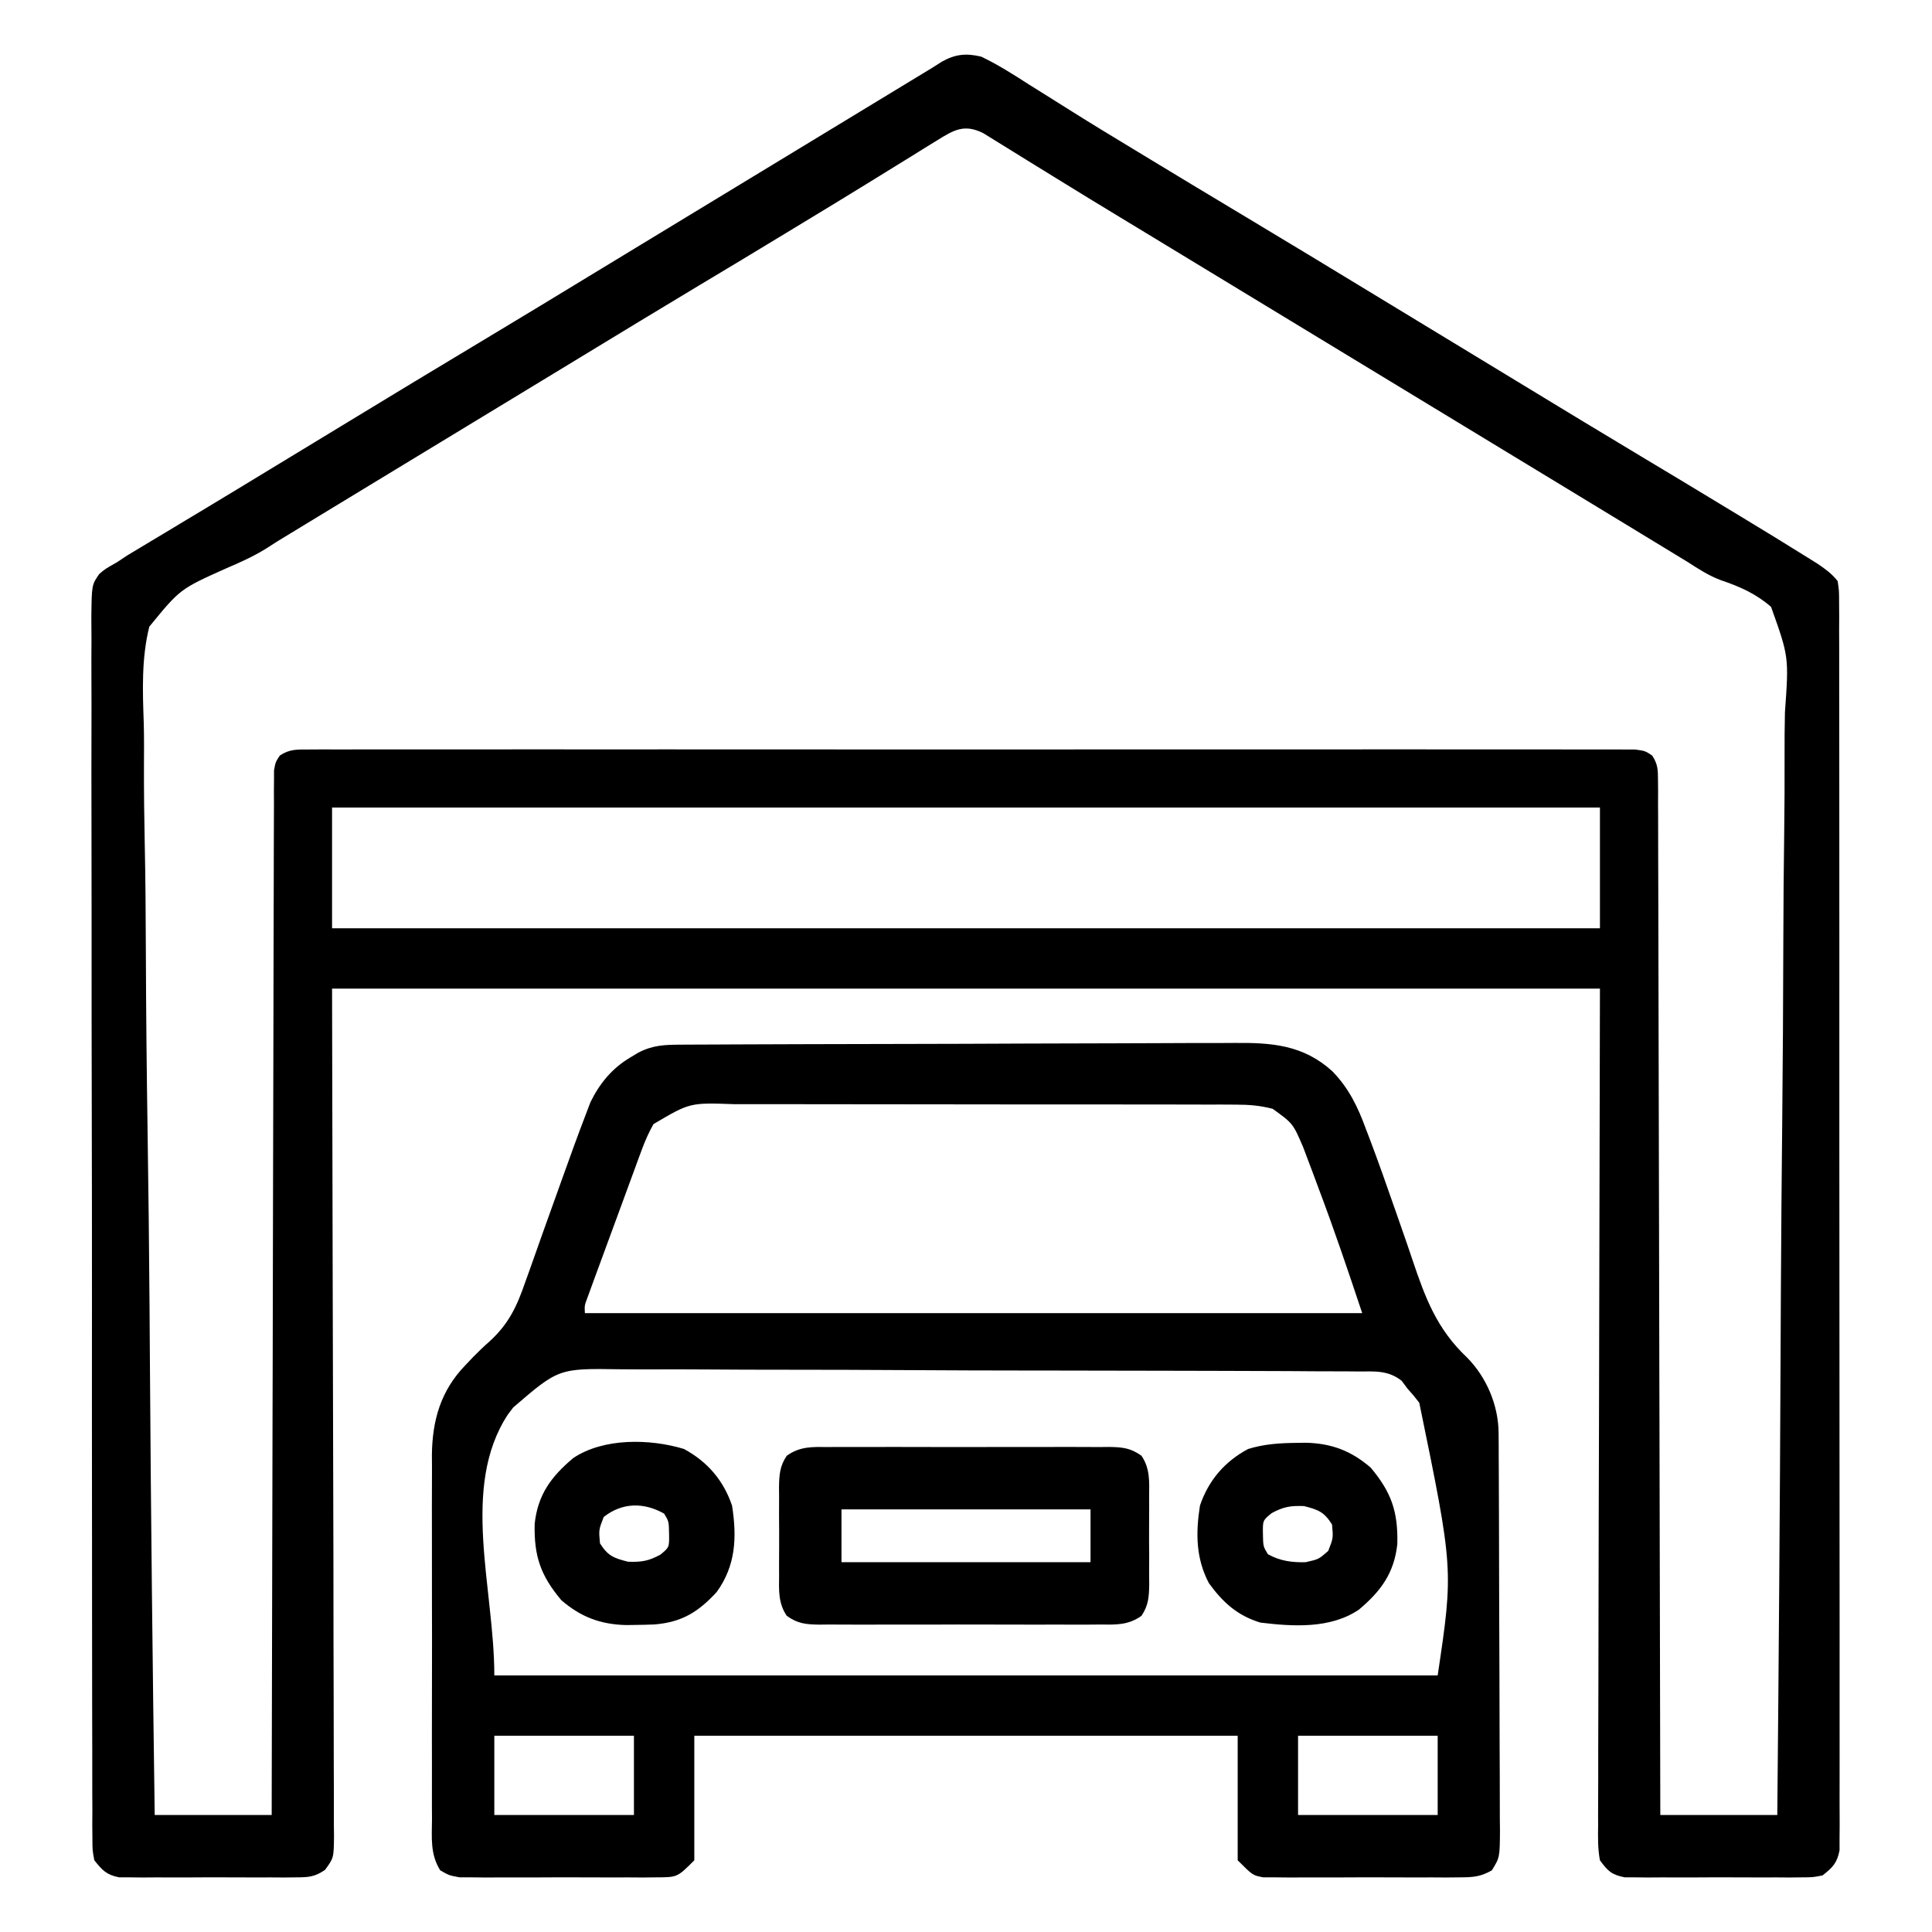 <?xml version="1.0" encoding="UTF-8"?>
<svg version="1.1" xmlns="http://www.w3.org/2000/svg" width="512" height="512">
<path d="M0 0 C4.475 2.117 8.592 4.767 12.75 7.438 C13.986 8.213 15.224 8.986 16.462 9.757 C19.034 11.362 21.601 12.974 24.165 14.592 C29.55 17.984 34.995 21.277 40.442 24.569 C42.198 25.631 43.952 26.696 45.706 27.761 C53.288 32.367 60.889 36.942 68.5 41.5 C80.849 48.896 93.153 56.364 105.452 63.843 C111.299 67.398 117.15 70.949 123 74.5 C125.323 75.91 127.646 77.32 129.969 78.73 C130.545 79.08 131.12 79.43 131.714 79.79 C135.295 81.964 138.875 84.14 142.455 86.316 C158.705 96.195 158.705 96.195 175 106 C182.582 110.54 190.149 115.105 197.706 119.687 C198.921 120.423 200.135 121.159 201.35 121.894 C207.307 125.501 213.25 129.128 219.152 132.824 C220.017 133.365 220.882 133.906 221.773 134.464 C223.878 135.916 225.422 136.997 227 139 C227.377 141.542 227.377 141.542 227.38 144.652 C227.389 145.837 227.397 147.021 227.406 148.241 C227.4 149.549 227.394 150.856 227.388 152.204 C227.392 153.602 227.397 155 227.404 156.398 C227.419 160.248 227.414 164.099 227.407 167.95 C227.402 172.099 227.415 176.248 227.425 180.398 C227.442 188.53 227.443 196.662 227.438 204.795 C227.434 211.403 227.435 218.011 227.44 224.619 C227.441 225.558 227.442 226.497 227.443 227.465 C227.444 229.373 227.446 231.281 227.447 233.189 C227.461 251.095 227.456 269.001 227.444 286.907 C227.434 303.3 227.447 319.693 227.471 336.086 C227.495 352.905 227.505 369.724 227.498 386.543 C227.495 395.991 227.497 405.439 227.515 414.887 C227.529 422.93 227.53 430.973 227.513 439.016 C227.504 443.122 227.502 447.227 227.517 451.333 C227.531 455.089 227.526 458.845 227.507 462.601 C227.501 464.609 227.516 466.617 227.53 468.625 C227.52 469.812 227.511 470.999 227.501 472.222 C227.5 473.249 227.5 474.275 227.5 475.333 C226.866 478.714 225.673 479.901 223 482 C220.458 482.508 220.458 482.508 217.561 482.518 C216.473 482.53 215.385 482.543 214.264 482.556 C213.094 482.548 211.924 482.54 210.719 482.531 C209.513 482.535 208.307 482.539 207.065 482.543 C204.517 482.546 201.968 482.538 199.419 482.521 C195.515 482.5 191.612 482.521 187.707 482.547 C185.232 482.544 182.757 482.539 180.281 482.531 C178.526 482.543 178.526 482.543 176.736 482.556 C175.648 482.543 174.56 482.531 173.439 482.518 C172.005 482.513 172.005 482.513 170.542 482.508 C167.061 481.812 166.109 480.87 164 478 C163.406 474.92 163.478 471.878 163.519 468.749 C163.516 467.805 163.512 466.86 163.509 465.887 C163.502 462.705 163.524 459.523 163.546 456.341 C163.547 454.027 163.547 451.714 163.544 449.401 C163.544 443.196 163.567 436.991 163.595 430.786 C163.618 424.967 163.619 419.148 163.622 413.33 C163.643 396.303 163.698 379.277 163.75 362.25 C163.833 324.217 163.915 286.185 164 247 C53.12 247 -57.76 247 -172 247 C-171.842 322.842 -171.842 322.842 -171.64 398.685 C-171.622 413.33 -171.622 413.33 -171.618 420.178 C-171.614 424.977 -171.599 429.776 -171.578 434.575 C-171.55 440.69 -171.542 446.804 -171.548 452.918 C-171.547 455.167 -171.539 457.415 -171.523 459.663 C-171.503 462.692 -171.508 465.72 -171.519 468.749 C-171.507 469.636 -171.496 470.523 -171.484 471.437 C-171.542 477.377 -171.542 477.377 -173.871 480.546 C-176.564 482.385 -178.19 482.507 -181.439 482.518 C-182.527 482.53 -183.615 482.543 -184.736 482.556 C-185.906 482.548 -187.076 482.54 -188.281 482.531 C-190.09 482.537 -190.09 482.537 -191.935 482.543 C-194.483 482.546 -197.032 482.538 -199.581 482.521 C-203.485 482.5 -207.388 482.521 -211.293 482.547 C-213.768 482.544 -216.243 482.539 -218.719 482.531 C-220.474 482.543 -220.474 482.543 -222.264 482.556 C-223.352 482.543 -224.44 482.531 -225.561 482.518 C-226.517 482.514 -227.473 482.511 -228.458 482.508 C-231.821 481.836 -232.865 480.655 -235 478 C-235.504 475.335 -235.504 475.335 -235.509 472.227 C-235.521 471.042 -235.532 469.856 -235.544 468.634 C-235.537 467.33 -235.529 466.026 -235.521 464.683 C-235.527 463.285 -235.535 461.886 -235.545 460.488 C-235.565 456.642 -235.561 452.796 -235.552 448.949 C-235.547 444.802 -235.565 440.656 -235.58 436.509 C-235.606 428.384 -235.609 420.259 -235.605 412.133 C-235.601 405.531 -235.605 398.928 -235.613 392.325 C-235.614 391.387 -235.616 390.448 -235.617 389.48 C-235.619 387.573 -235.622 385.666 -235.624 383.759 C-235.646 365.864 -235.641 347.97 -235.629 330.075 C-235.619 313.696 -235.641 297.317 -235.679 280.937 C-235.718 264.128 -235.735 247.319 -235.727 230.51 C-235.723 221.069 -235.728 211.629 -235.757 202.188 C-235.78 194.151 -235.783 186.115 -235.759 178.078 C-235.747 173.976 -235.745 169.874 -235.769 165.772 C-235.791 162.019 -235.785 158.266 -235.757 154.512 C-235.749 152.508 -235.77 150.504 -235.793 148.499 C-235.69 140.003 -235.69 140.003 -233.713 137.13 C-232.129 135.776 -232.129 135.776 -229 134 C-228.074 133.387 -227.147 132.773 -226.193 132.142 C-225.229 131.564 -224.266 130.986 -223.273 130.391 C-222.174 129.727 -221.074 129.064 -219.941 128.381 C-218.753 127.671 -217.564 126.96 -216.375 126.25 C-215.126 125.499 -213.877 124.747 -212.629 123.994 C-210.039 122.433 -207.447 120.875 -204.854 119.318 C-199.467 116.081 -194.096 112.815 -188.726 109.549 C-185.828 107.788 -182.93 106.029 -180.031 104.27 C-175.868 101.742 -171.706 99.214 -167.545 96.684 C-155.926 89.622 -144.303 82.568 -132.637 75.585 C-121.938 69.175 -111.287 62.684 -100.629 56.206 C-95.335 52.987 -90.038 49.773 -84.742 46.557 C-81.828 44.788 -78.914 43.019 -76 41.25 C-74.833 40.542 -73.667 39.833 -72.5 39.125 C-71.922 38.774 -71.345 38.424 -70.75 38.062 C-65.5 34.875 -65.5 34.875 -63.75 33.813 C-62.583 33.104 -61.415 32.395 -60.247 31.686 C-57.348 29.926 -54.449 28.166 -51.551 26.406 C-46.087 23.089 -40.623 19.771 -35.16 16.454 C-32.582 14.888 -30.003 13.322 -27.425 11.756 C-26.197 11.01 -24.969 10.264 -23.74 9.518 C-22.037 8.483 -20.333 7.449 -18.629 6.414 C-17.66 5.826 -16.692 5.237 -15.694 4.631 C-14.36 3.824 -14.36 3.824 -13 3 C-12.131 2.448 -11.263 1.896 -10.368 1.327 C-6.79 -0.678 -3.911 -0.919 0 0 Z M-11.531 22.121 C-13.191 23.141 -13.191 23.141 -14.885 24.181 C-16.09 24.933 -17.295 25.685 -18.5 26.438 C-19.751 27.21 -21.003 27.981 -22.256 28.751 C-24.866 30.356 -27.473 31.966 -30.078 33.579 C-35.609 36.999 -41.17 40.37 -46.731 43.74 C-48.507 44.817 -50.282 45.894 -52.057 46.972 C-59.477 51.479 -66.914 55.956 -74.363 60.415 C-85.062 66.825 -95.713 73.316 -106.371 79.794 C-111.665 83.013 -116.962 86.227 -122.258 89.443 C-125.172 91.212 -128.086 92.981 -131 94.75 C-132.167 95.458 -133.333 96.167 -134.5 96.875 C-135.077 97.226 -135.655 97.576 -136.25 97.938 C-141.5 101.125 -141.5 101.125 -143.25 102.187 C-144.417 102.896 -145.584 103.604 -146.75 104.313 C-149.665 106.082 -152.579 107.851 -155.493 109.621 C-160.771 112.824 -166.049 116.029 -171.324 119.237 C-173.708 120.687 -176.092 122.136 -178.476 123.585 C-180.075 124.557 -181.673 125.529 -183.271 126.502 C-184.31 127.133 -185.348 127.764 -186.418 128.414 C-187.47 129.089 -188.522 129.765 -189.606 130.461 C-192.991 132.531 -196.461 134.087 -200.109 135.643 C-212.263 141.086 -212.263 141.086 -220.436 151.076 C-222.528 159.463 -222.203 168.052 -221.902 176.626 C-221.793 180.517 -221.83 184.407 -221.849 188.3 C-221.862 195.029 -221.784 201.751 -221.643 208.478 C-221.439 218.203 -221.375 227.925 -221.344 237.652 C-221.289 253.435 -221.123 269.215 -220.886 284.996 C-220.656 300.317 -220.479 315.637 -220.373 330.96 C-220.367 331.906 -220.36 332.852 -220.353 333.826 C-220.321 338.572 -220.289 343.318 -220.258 348.064 C-219.999 387.378 -219.552 426.689 -219 466 C-208.77 466 -198.54 466 -188 466 C-187.994 462.511 -187.988 459.023 -187.982 455.428 C-187.927 423.46 -187.857 391.492 -187.771 359.524 C-187.76 355.337 -187.749 351.15 -187.738 346.963 C-187.735 346.13 -187.733 345.296 -187.731 344.437 C-187.695 330.927 -187.671 317.418 -187.65 303.908 C-187.628 290.053 -187.595 276.198 -187.551 262.342 C-187.525 253.788 -187.507 245.234 -187.501 236.68 C-187.495 230.82 -187.479 224.959 -187.454 219.099 C-187.44 215.714 -187.431 212.33 -187.435 208.945 C-187.437 205.281 -187.42 201.617 -187.399 197.953 C-187.404 196.876 -187.408 195.799 -187.413 194.69 C-187.404 193.712 -187.395 192.734 -187.385 191.726 C-187.383 190.88 -187.381 190.034 -187.379 189.162 C-187 187 -187 187 -185.85 185.228 C-183.194 183.465 -181.193 183.624 -178.017 183.622 C-176.759 183.615 -175.501 183.607 -174.204 183.599 C-172.8 183.605 -171.396 183.612 -169.992 183.619 C-168.507 183.616 -167.022 183.611 -165.536 183.605 C-161.444 183.592 -157.352 183.599 -153.26 183.608 C-148.851 183.615 -144.442 183.604 -140.033 183.596 C-131.392 183.583 -122.75 183.585 -114.109 183.594 C-107.088 183.601 -100.067 183.602 -93.047 183.599 C-92.049 183.598 -91.051 183.598 -90.023 183.597 C-87.996 183.596 -85.969 183.595 -83.942 183.594 C-64.92 183.586 -45.897 183.596 -26.875 183.612 C-10.54 183.625 5.795 183.623 22.13 183.609 C41.083 183.593 60.035 183.587 78.988 183.596 C81.007 183.597 83.027 183.598 85.047 183.599 C86.537 183.599 86.537 183.599 88.058 183.6 C95.073 183.603 102.089 183.598 109.104 183.591 C117.649 183.583 126.194 183.585 134.739 183.601 C139.102 183.609 143.465 183.612 147.828 183.602 C151.817 183.593 155.807 183.598 159.796 183.614 C161.244 183.617 162.691 183.616 164.139 183.608 C166.098 183.599 168.058 183.61 170.017 183.622 C171.653 183.623 171.653 183.623 173.323 183.624 C176 184 176 184 177.85 185.228 C179.344 187.529 179.379 188.988 179.385 191.726 C179.394 192.704 179.404 193.682 179.413 194.69 C179.409 195.766 179.404 196.843 179.399 197.953 C179.405 199.095 179.412 200.236 179.419 201.413 C179.434 204.587 179.436 207.761 179.433 210.936 C179.432 214.357 179.449 217.778 179.463 221.199 C179.486 227.129 179.498 233.058 179.502 238.987 C179.509 247.559 179.532 256.132 179.559 264.705 C179.602 278.612 179.632 292.52 179.654 306.428 C179.675 319.94 179.702 333.451 179.738 346.963 C179.74 347.796 179.742 348.628 179.744 349.486 C179.755 353.663 179.766 357.84 179.778 362.016 C179.871 396.678 179.942 431.339 180 466 C190.23 466 200.46 466 211 466 C211.384 425.659 211.689 385.319 211.868 344.977 C211.889 340.213 211.911 335.449 211.934 330.685 C211.938 329.737 211.943 328.788 211.947 327.811 C212.021 312.459 212.155 297.109 212.312 281.757 C212.471 266.003 212.565 250.249 212.6 234.493 C212.623 224.773 212.696 215.055 212.835 205.335 C212.925 198.667 212.952 192.001 212.93 185.333 C212.919 181.486 212.935 177.644 213.026 173.797 C214.078 159.074 214.078 159.074 209.349 145.825 C205.387 142.371 201.053 140.443 196.111 138.779 C192.842 137.573 190.127 135.784 187.199 133.902 C186.135 133.255 185.071 132.608 183.975 131.941 C182.89 131.28 181.805 130.619 180.688 129.938 C179.489 129.208 178.29 128.479 177.092 127.75 C174.62 126.246 172.148 124.742 169.677 123.238 C164.367 120.006 159.053 116.781 153.739 113.555 C150.826 111.787 147.913 110.019 145 108.25 C143.833 107.542 142.667 106.833 141.5 106.125 C96 78.5 96 78.5 50.5 50.875 C49.923 50.524 49.345 50.174 48.75 49.813 C47.582 49.104 46.415 48.394 45.247 47.685 C42.35 45.926 39.452 44.168 36.553 42.412 C31.066 39.089 25.589 35.752 20.135 32.376 C17.549 30.777 14.96 29.184 12.37 27.591 C11.133 26.828 9.898 26.062 8.665 25.292 C6.959 24.227 5.245 23.174 3.531 22.121 C2.557 21.517 1.583 20.913 0.58 20.291 C-4.4 17.799 -7.153 19.406 -11.531 22.121 Z M-172 199 C-172 209.56 -172 220.12 -172 231 C-61.12 231 49.76 231 164 231 C164 220.44 164 209.88 164 199 C53.12 199 -57.76 199 -172 199 Z " fill="#000000" transform="translate(260,15)"/>
<path d="M0 0 C0.677 -0.004 1.355 -0.009 2.053 -0.013 C4.328 -0.027 6.603 -0.033 8.879 -0.039 C10.508 -0.047 12.138 -0.055 13.767 -0.064 C19.124 -0.09 24.482 -0.105 29.839 -0.12 C31.685 -0.125 33.531 -0.13 35.376 -0.136 C43.057 -0.157 50.737 -0.176 58.417 -0.187 C69.414 -0.204 80.411 -0.237 91.409 -0.294 C99.145 -0.332 106.882 -0.352 114.619 -0.357 C119.237 -0.361 123.855 -0.373 128.473 -0.405 C132.823 -0.435 137.172 -0.442 141.521 -0.43 C143.112 -0.43 144.703 -0.438 146.293 -0.456 C156.334 -0.561 164.732 0.03 172.464 7.061 C176.839 11.565 179.21 16.502 181.343 22.337 C181.674 23.201 182.005 24.064 182.345 24.954 C184.698 31.16 186.894 37.422 189.077 43.689 C189.532 44.99 189.532 44.99 189.996 46.318 C192.516 53.545 192.516 53.545 193.643 56.906 C197.095 67.163 200.136 75.352 208.148 82.911 C213.342 88.162 216.477 95.616 216.514 102.967 C216.524 104.454 216.524 104.454 216.535 105.971 C216.538 107.057 216.541 108.144 216.544 109.263 C216.55 110.408 216.557 111.553 216.563 112.733 C216.583 116.528 216.595 120.323 216.605 124.119 C216.609 125.413 216.613 126.707 216.617 128.04 C216.636 134.179 216.65 140.319 216.659 146.458 C216.669 153.545 216.695 160.631 216.735 167.718 C216.769 173.856 216.781 179.995 216.785 186.134 C216.79 188.746 216.802 191.358 216.82 193.97 C216.844 197.618 216.844 201.266 216.837 204.915 C216.856 206.542 216.856 206.542 216.875 208.201 C216.825 215.414 216.825 215.414 214.712 218.824 C211.746 220.506 209.785 220.661 206.376 220.671 C205.168 220.684 203.96 220.697 202.716 220.71 C201.414 220.702 200.113 220.693 198.773 220.685 C197.42 220.688 196.068 220.692 194.716 220.697 C191.885 220.703 189.054 220.694 186.223 220.675 C182.597 220.653 178.973 220.666 175.348 220.69 C172.556 220.704 169.765 220.7 166.973 220.689 C164.988 220.685 163.003 220.697 161.018 220.71 C159.205 220.691 159.205 220.691 157.357 220.671 C156.294 220.668 155.231 220.665 154.136 220.662 C151.367 220.154 151.367 220.154 147.367 216.154 C147.367 205.264 147.367 194.374 147.367 183.154 C99.847 183.154 52.327 183.154 3.367 183.154 C3.367 194.044 3.367 204.934 3.367 216.154 C-1.135 220.655 -1.135 220.655 -6.624 220.671 C-7.832 220.684 -9.04 220.697 -10.284 220.71 C-11.586 220.702 -12.887 220.693 -14.227 220.685 C-15.58 220.688 -16.932 220.692 -18.284 220.697 C-21.115 220.703 -23.946 220.694 -26.777 220.675 C-30.403 220.653 -34.027 220.666 -37.652 220.69 C-40.444 220.704 -43.235 220.7 -46.027 220.689 C-48.012 220.685 -49.997 220.697 -51.982 220.71 C-53.795 220.691 -53.795 220.691 -55.643 220.671 C-57.237 220.667 -57.237 220.667 -58.864 220.662 C-61.633 220.154 -61.633 220.154 -63.975 218.806 C-66.659 214.514 -66.189 210.17 -66.151 205.21 C-66.158 204.094 -66.165 202.978 -66.172 201.828 C-66.19 198.132 -66.178 194.436 -66.165 190.74 C-66.167 188.169 -66.171 185.598 -66.176 183.027 C-66.182 177.631 -66.174 172.236 -66.155 166.841 C-66.133 160.624 -66.14 154.408 -66.162 148.191 C-66.183 142.194 -66.18 136.197 -66.169 130.2 C-66.166 127.657 -66.169 125.114 -66.179 122.572 C-66.189 119.005 -66.173 115.44 -66.151 111.874 C-66.159 110.832 -66.167 109.789 -66.176 108.715 C-66.07 99.541 -63.827 91.681 -57.321 84.966 C-56.244 83.831 -56.244 83.831 -55.145 82.673 C-53.8 81.325 -52.441 79.986 -51.004 78.736 C-45.856 74.069 -43.674 69.436 -41.442 62.935 C-41.089 61.96 -40.736 60.984 -40.372 59.979 C-39.253 56.877 -38.161 53.766 -37.071 50.654 C-36.336 48.596 -35.6 46.539 -34.862 44.482 C-34.502 43.478 -34.141 42.474 -33.77 41.44 C-33.414 40.448 -33.059 39.457 -32.692 38.435 C-32.341 37.454 -31.99 36.473 -31.628 35.462 C-29.602 29.811 -27.575 24.162 -25.419 18.56 C-24.996 17.45 -24.573 16.339 -24.138 15.195 C-21.665 10.196 -18.375 6.194 -13.508 3.341 C-12.846 2.943 -12.183 2.545 -11.501 2.134 C-7.584 0.078 -4.359 0.02 0 0 Z M-7.452 21.051 C-8.696 23.265 -9.657 25.416 -10.535 27.799 C-10.875 28.713 -11.215 29.627 -11.565 30.569 C-11.922 31.548 -12.278 32.528 -12.645 33.537 C-13.018 34.547 -13.391 35.558 -13.776 36.599 C-14.561 38.731 -15.344 40.865 -16.123 42.999 C-17.32 46.276 -18.528 49.549 -19.737 52.822 C-20.499 54.893 -21.26 56.965 -22.02 59.037 C-22.383 60.02 -22.745 61.003 -23.118 62.016 C-23.449 62.924 -23.78 63.832 -24.12 64.768 C-24.413 65.568 -24.706 66.369 -25.008 67.194 C-25.735 69.129 -25.735 69.129 -25.633 71.154 C42.347 71.154 110.327 71.154 180.367 71.154 C176.643 59.982 172.907 48.905 168.742 37.904 C168.273 36.64 167.804 35.375 167.335 34.111 C166.651 32.299 166.651 32.299 165.952 30.451 C165.551 29.382 165.149 28.313 164.735 27.212 C162.015 20.869 162.015 20.869 156.631 16.999 C153.252 16.124 150.407 15.9 146.922 15.893 C145.006 15.883 145.006 15.883 143.052 15.872 C141.649 15.874 140.246 15.877 138.843 15.879 C137.356 15.875 135.869 15.87 134.382 15.864 C130.353 15.85 126.324 15.85 122.295 15.852 C118.928 15.853 115.561 15.848 112.194 15.844 C104.248 15.833 96.303 15.832 88.357 15.838 C80.168 15.844 71.979 15.832 63.791 15.811 C56.752 15.793 49.713 15.787 42.674 15.79 C38.474 15.792 34.273 15.789 30.073 15.776 C26.122 15.763 22.172 15.765 18.222 15.778 C16.775 15.78 15.328 15.778 13.881 15.769 C2.196 15.352 2.196 15.352 -7.452 21.051 Z M-44.633 96.154 C-45.105 96.779 -45.577 97.403 -46.063 98.047 C-58.687 117.352 -49.633 144.087 -49.633 167.154 C32.867 167.154 115.367 167.154 200.367 167.154 C204.562 139.042 204.562 139.042 195.492 94.904 C194.999 94.28 194.507 93.656 193.999 93.013 C193.461 92.4 192.922 91.786 192.367 91.154 C191.856 90.467 191.345 89.78 190.819 89.072 C187.261 86.289 183.82 86.584 179.487 86.612 C178.58 86.603 177.673 86.593 176.738 86.583 C173.692 86.555 170.647 86.556 167.6 86.557 C165.419 86.543 163.238 86.528 161.056 86.511 C155.124 86.472 149.192 86.458 143.26 86.452 C139.553 86.447 135.847 86.436 132.14 86.424 C119.874 86.383 107.608 86.36 95.342 86.358 C94.681 86.358 94.019 86.358 93.338 86.358 C92.676 86.358 92.014 86.358 91.332 86.357 C81.28 86.355 71.229 86.317 61.177 86.255 C49.498 86.184 37.819 86.144 26.139 86.144 C19.959 86.144 13.78 86.13 7.6 86.08 C1.784 86.034 -4.031 86.032 -9.848 86.063 C-11.979 86.067 -14.11 86.055 -16.24 86.027 C-32.577 85.778 -32.577 85.778 -44.633 96.154 Z M-49.633 183.154 C-49.633 190.084 -49.633 197.014 -49.633 204.154 C-37.423 204.154 -25.213 204.154 -12.633 204.154 C-12.633 197.224 -12.633 190.294 -12.633 183.154 C-24.843 183.154 -37.053 183.154 -49.633 183.154 Z M163.367 183.154 C163.367 190.084 163.367 197.014 163.367 204.154 C175.577 204.154 187.787 204.154 200.367 204.154 C200.367 197.224 200.367 190.294 200.367 183.154 C188.157 183.154 175.947 183.154 163.367 183.154 Z " fill="#000000" transform="translate(180.633,276.846)"/>
<path d="M0 0 C0.862 -0.007 1.724 -0.014 2.613 -0.021 C5.462 -0.039 8.309 -0.027 11.158 -0.014 C13.138 -0.016 15.118 -0.02 17.099 -0.025 C21.248 -0.031 25.397 -0.023 29.546 -0.004 C34.866 0.019 40.186 0.006 45.506 -0.018 C49.594 -0.033 53.683 -0.028 57.771 -0.018 C59.733 -0.015 61.695 -0.018 63.656 -0.028 C66.398 -0.038 69.138 -0.022 71.879 0 C73.096 -0.012 73.096 -0.012 74.338 -0.025 C77.879 0.029 80.025 0.221 82.942 2.307 C85.238 5.696 85.011 9.129 84.971 13.08 C84.976 14.323 84.976 14.323 84.982 15.59 C84.985 17.338 84.978 19.087 84.961 20.835 C84.94 23.509 84.961 26.18 84.986 28.854 C84.984 30.554 84.979 32.255 84.971 33.955 C84.979 34.753 84.987 35.551 84.995 36.373 C84.94 39.649 84.804 41.979 82.942 44.728 C79.391 47.268 76.086 47.077 71.879 47.035 C71.017 47.042 70.154 47.049 69.266 47.056 C66.417 47.074 63.57 47.062 60.721 47.049 C58.741 47.052 56.76 47.055 54.78 47.06 C50.631 47.066 46.482 47.058 42.333 47.039 C37.012 47.016 31.693 47.029 26.373 47.053 C22.285 47.068 18.196 47.063 14.107 47.053 C12.146 47.05 10.184 47.053 8.223 47.063 C5.481 47.073 2.741 47.057 0 47.035 C-1.217 47.047 -1.217 47.047 -2.459 47.06 C-6 47.006 -8.146 46.814 -11.063 44.728 C-13.359 41.34 -13.132 37.906 -13.092 33.955 C-13.096 33.127 -13.099 32.298 -13.103 31.445 C-13.106 29.697 -13.099 27.948 -13.082 26.2 C-13.061 23.526 -13.082 20.855 -13.107 18.182 C-13.105 16.481 -13.1 14.781 -13.092 13.08 C-13.104 11.883 -13.104 11.883 -13.116 10.662 C-13.061 7.387 -12.926 5.056 -11.063 2.307 C-7.512 -0.233 -4.207 -0.042 0 0 Z M3.439 16.518 C3.439 21.138 3.439 25.758 3.439 30.518 C25.219 30.518 46.999 30.518 69.439 30.518 C69.439 25.898 69.439 21.278 69.439 16.518 C47.659 16.518 25.879 16.518 3.439 16.518 Z " fill="#000000" transform="translate(219.561,383.482)"/>
<path d="M0 0 C0.799 -0.011 1.599 -0.022 2.423 -0.034 C9.242 0.131 14.434 2.094 19.617 6.555 C25.109 13.098 26.889 18.233 26.68 26.816 C25.842 34.542 22.307 39.308 16.473 44.215 C8.924 49.289 -0.877 48.693 -9.625 47.625 C-15.709 45.772 -19.552 42.28 -23.25 37.188 C-26.726 30.603 -26.763 23.867 -25.625 16.625 C-23.358 9.939 -19.096 4.96 -12.871 1.625 C-8.546 0.293 -4.507 0.053 0 0 Z M-6.625 18.625 C-8.989 20.562 -8.989 20.562 -8.938 24.062 C-8.875 27.452 -8.875 27.452 -7.625 29.5 C-4.431 31.297 -1.228 31.72 2.375 31.625 C5.862 30.841 5.862 30.841 8.375 28.625 C9.706 25.225 9.706 25.225 9.375 21.625 C7.27 18.291 5.757 17.722 1.938 16.75 C-1.652 16.624 -3.504 16.931 -6.625 18.625 Z " fill="#000000" transform="translate(343.625,382.375)"/>
<path d="M0 0 C6.211 3.362 10.474 8.317 12.742 15.008 C14.056 23.366 13.748 30.915 8.668 37.91 C3.8 43.213 -0.576 45.918 -7.848 46.508 C-9.525 46.572 -11.204 46.613 -12.883 46.633 C-13.682 46.644 -14.482 46.655 -15.305 46.667 C-22.125 46.502 -27.317 44.539 -32.5 40.078 C-37.992 33.535 -39.772 28.4 -39.562 19.816 C-38.724 12.091 -35.19 7.325 -29.355 2.418 C-21.357 -2.959 -9.018 -2.747 0 0 Z M-21.258 18.008 C-22.589 21.408 -22.589 21.408 -22.258 25.008 C-20.152 28.341 -18.64 28.911 -14.82 29.883 C-11.231 30.009 -9.379 29.702 -6.258 28.008 C-3.894 26.07 -3.894 26.07 -3.945 22.57 C-4.008 19.181 -4.008 19.181 -5.258 17.133 C-10.701 14.071 -16.356 14.182 -21.258 18.008 Z " fill="#000000" transform="translate(181.258,383.992)"/>
</svg>
